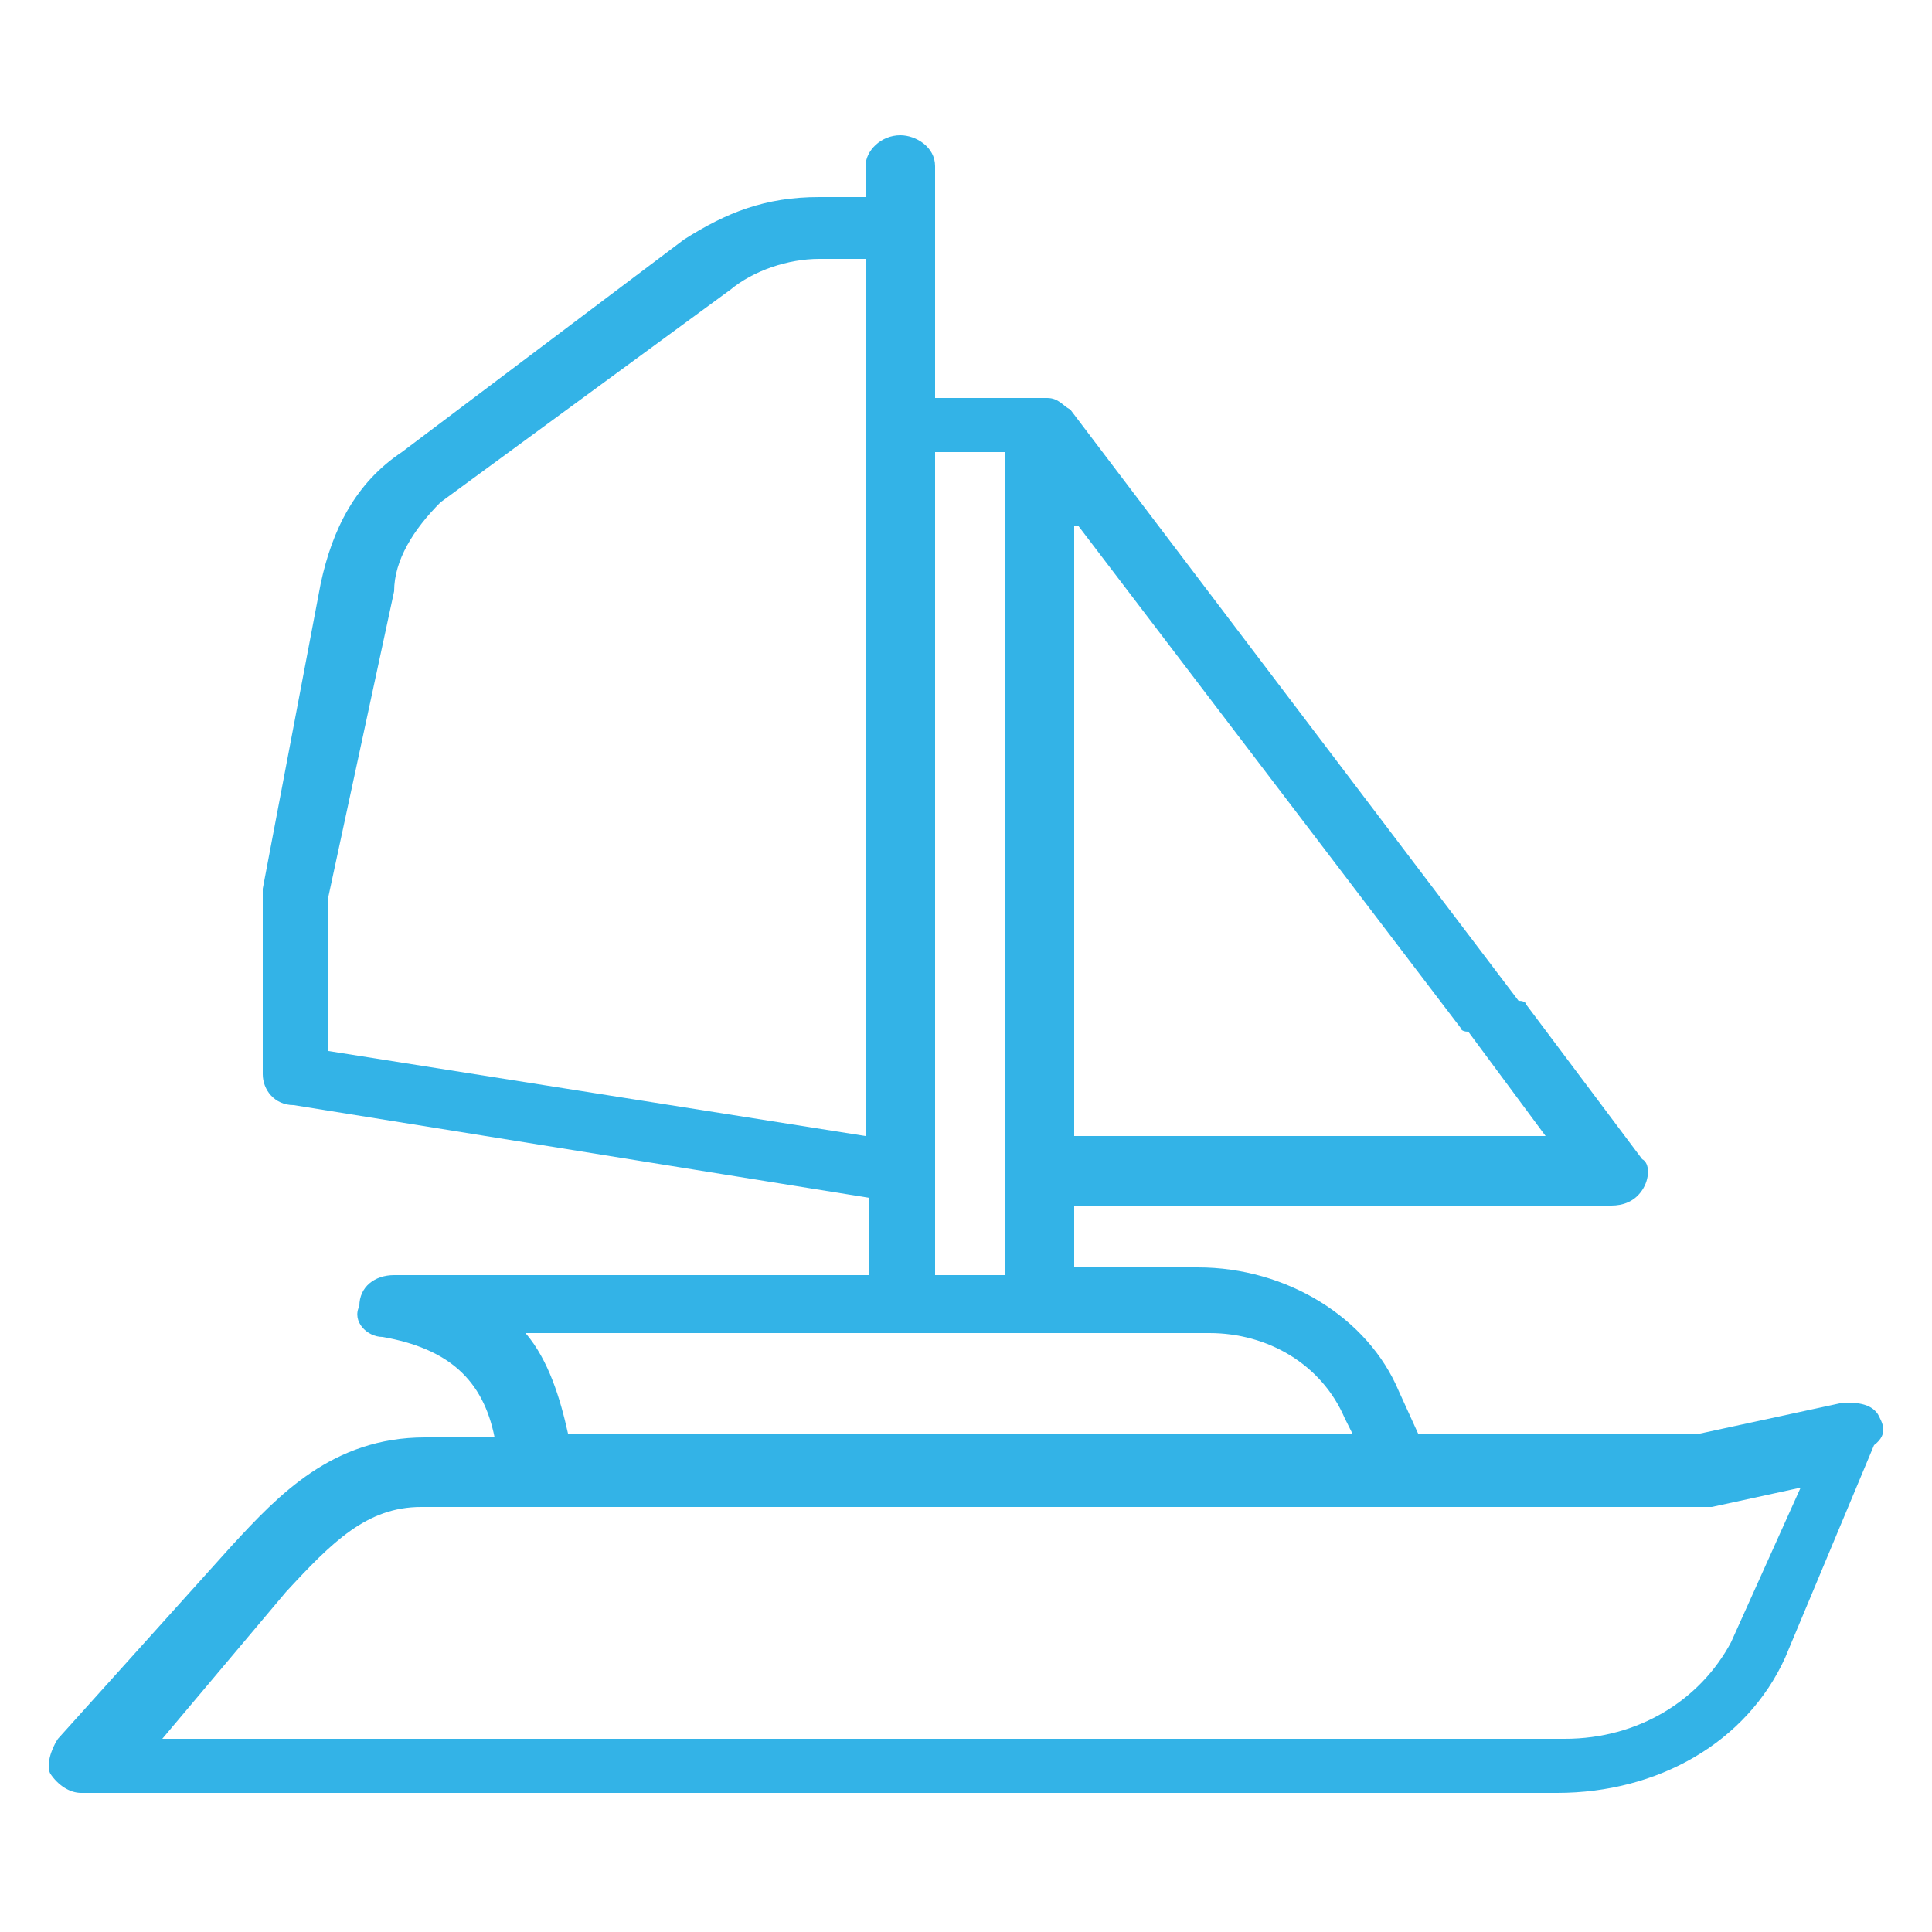 <?xml version="1.0" encoding="utf-8"?>
<!-- Generator: Adobe Illustrator 27.9.6, SVG Export Plug-In . SVG Version: 9.03 Build 54986)  -->
<svg version="1.1" id="Layer_1" xmlns="http://www.w3.org/2000/svg" xmlns:xlink="http://www.w3.org/1999/xlink" x="0px" y="0px"
	 width="50px" height="50px" viewBox="0 0 50 50" enable-background="new 0 0 50 50" xml:space="preserve">
<path fill="#33B3E7" d="M48.6,36.6L48.6,36.6c-0.2-0.3-0.6-0.3-0.9-0.3L44,37.1h-7.3L36.2,36c-0.8-1.9-2.9-3.2-5.2-3.2h-3.2v-1.6
	h13.9c0.3,0,0.6-0.1,0.8-0.4s0.2-0.7,0-0.8l-3-4l0,0c0,0,0-0.1-0.2-0.1L27.7,10.6l0,0c-0.2-0.1-0.3-0.3-0.6-0.3h-2.9V5.9V4.3
	c0-0.5-0.5-0.8-0.9-0.8c-0.5,0-0.9,0.4-0.9,0.8v0.8h-1.2c-1.4,0-2.4,0.4-3.5,1.1l-7.3,5.5c-1.2,0.8-1.8,2-2.1,3.4L6.8,23v0.1v4.7
	c0,0.4,0.3,0.8,0.8,0.8L22.5,31V33H10.2c-0.5,0-0.9,0.3-0.9,0.8c-0.2,0.4,0.2,0.8,0.6,0.8c1.7,0.3,2.6,1.1,2.9,2.6H11
	c-2.4,0-3.8,1.5-5,2.8L1.5,45c-0.2,0.3-0.3,0.7-0.2,0.9c0.2,0.3,0.5,0.5,0.8,0.5h38.2c2.6,0,4.9-1.3,5.9-3.5l2.3-5.5
	C48.9,37.1,48.7,36.8,48.6,36.6z M27.9,13.6l9.9,13l0,0c0,0,0,0.1,0.2,0.1l2,2.7H27.8V13.6H27.9z M24.2,11.7H26V33h-1.8V11.7z
	 M8.5,27.2v-4l1.7-7.9c0-0.8,0.5-1.6,1.2-2.3l7.5-5.5c0.6-0.5,1.5-0.8,2.3-0.8h1.2v22.7L8.5,27.2z M27.9,37.1h-5.3h-2.1h-5.8
	c-0.2-0.9-0.5-1.9-1.1-2.6h5.8h2h5.5h2h2.4c1.5,0,2.9,0.8,3.5,2.2l0.2,0.4h-5L27.9,37.1L27.9,37.1z M44.8,42.5
	C44,44,42.4,45,40.5,45H4.2l3.2-3.8c1.2-1.3,2.1-2.2,3.5-2.2h33.4l2.3-0.5L44.8,42.5z"/>
</svg>
